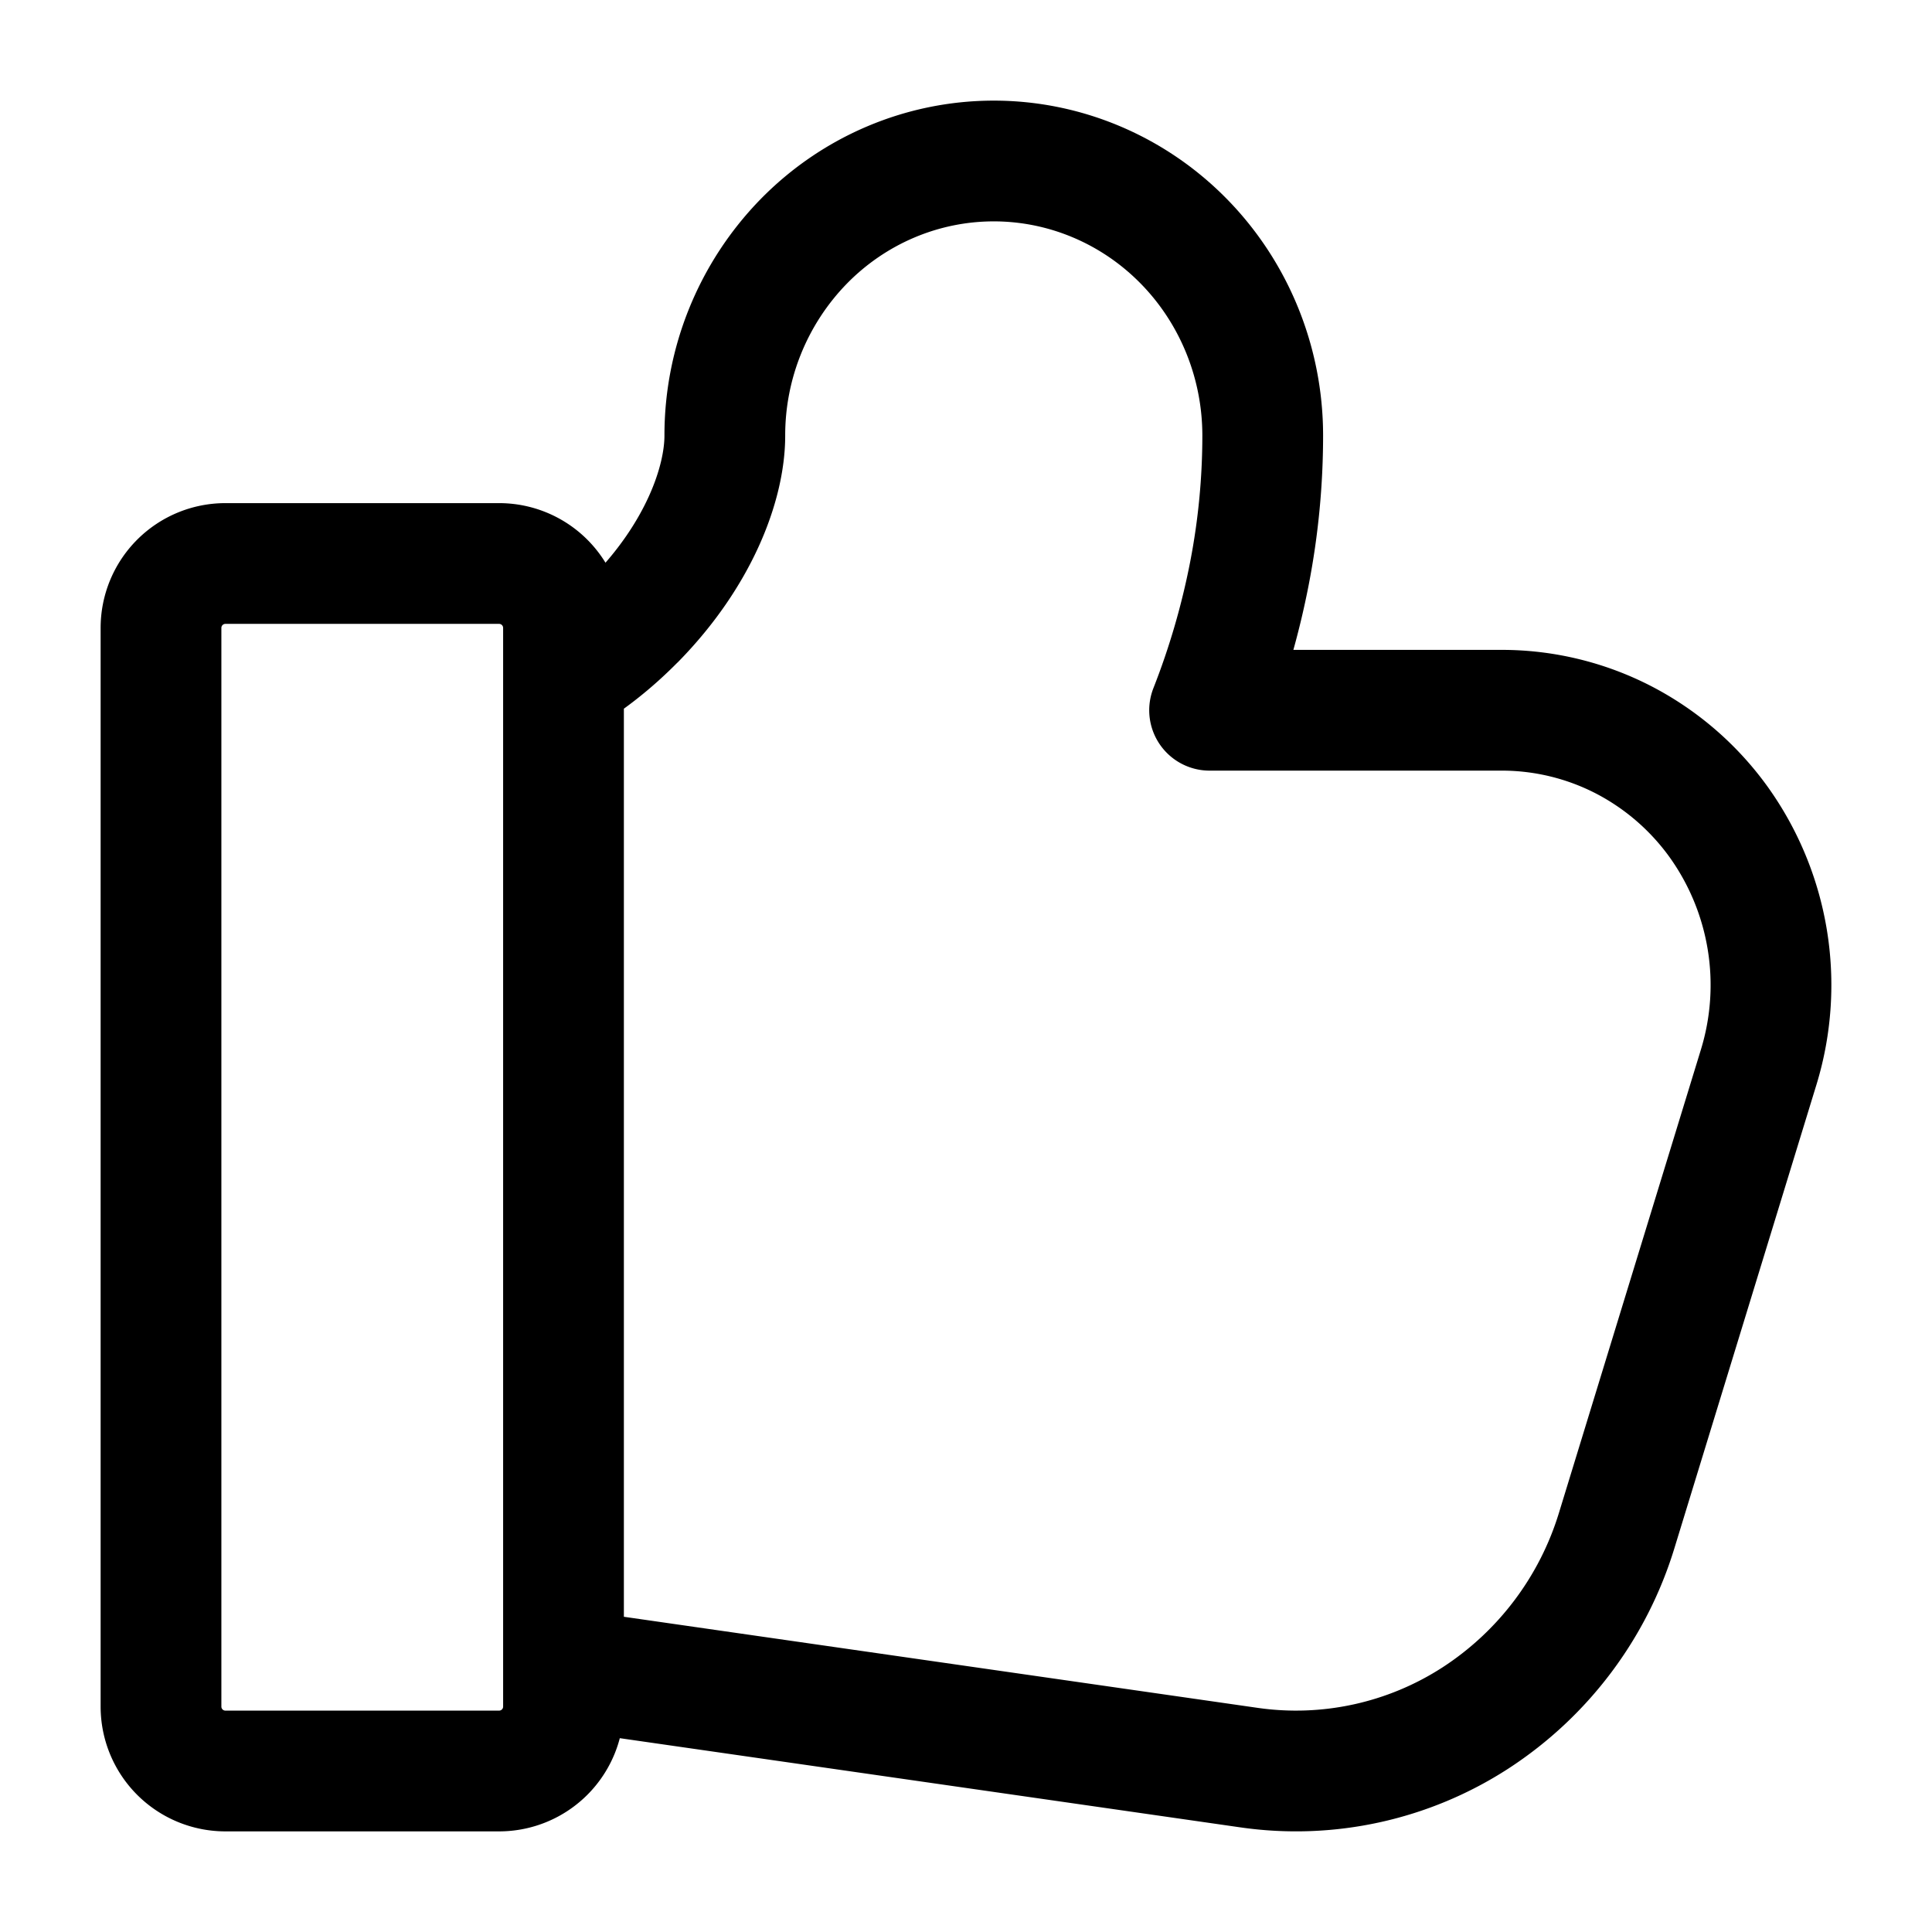 <svg xmlns="http://www.w3.org/2000/svg" width="24" height="24" fill="none" viewBox="0 0 24 24"><path stroke="#000" stroke-linejoin="round" stroke-miterlimit="10" stroke-width="1.5" d="M7.895 7.69c-.294.3-.598.534-.895.71v12.334l8.509 1.223a4.1 4.1 0 0 0 2.82-.616 4.26 4.26 0 0 0 1.756-2.335l1.763-5.753a3.48 3.48 0 0 0-.497-3.04 3.36 3.36 0 0 0-1.183-1.023 3.3 3.3 0 0 0-1.509-.367h-3.633a9.7 9.7 0 0 0 .496-1.706 9 9 0 0 0 .164-1.706c0-.904-.352-1.772-.979-2.412C14.081 2.36 13.231 2 12.345 2s-1.736.36-2.362 1a3.45 3.45 0 0 0-.979 2.411c0 .597-.324 1.478-1.109 2.28ZM6.2 7H2.8a.8.8 0 0 0-.8.8v13.4a.8.8 0 0 0 .8.8h3.4a.8.8 0 0 0 .8-.8V7.8a.8.8 0 0 0-.8-.8Z"/></svg>